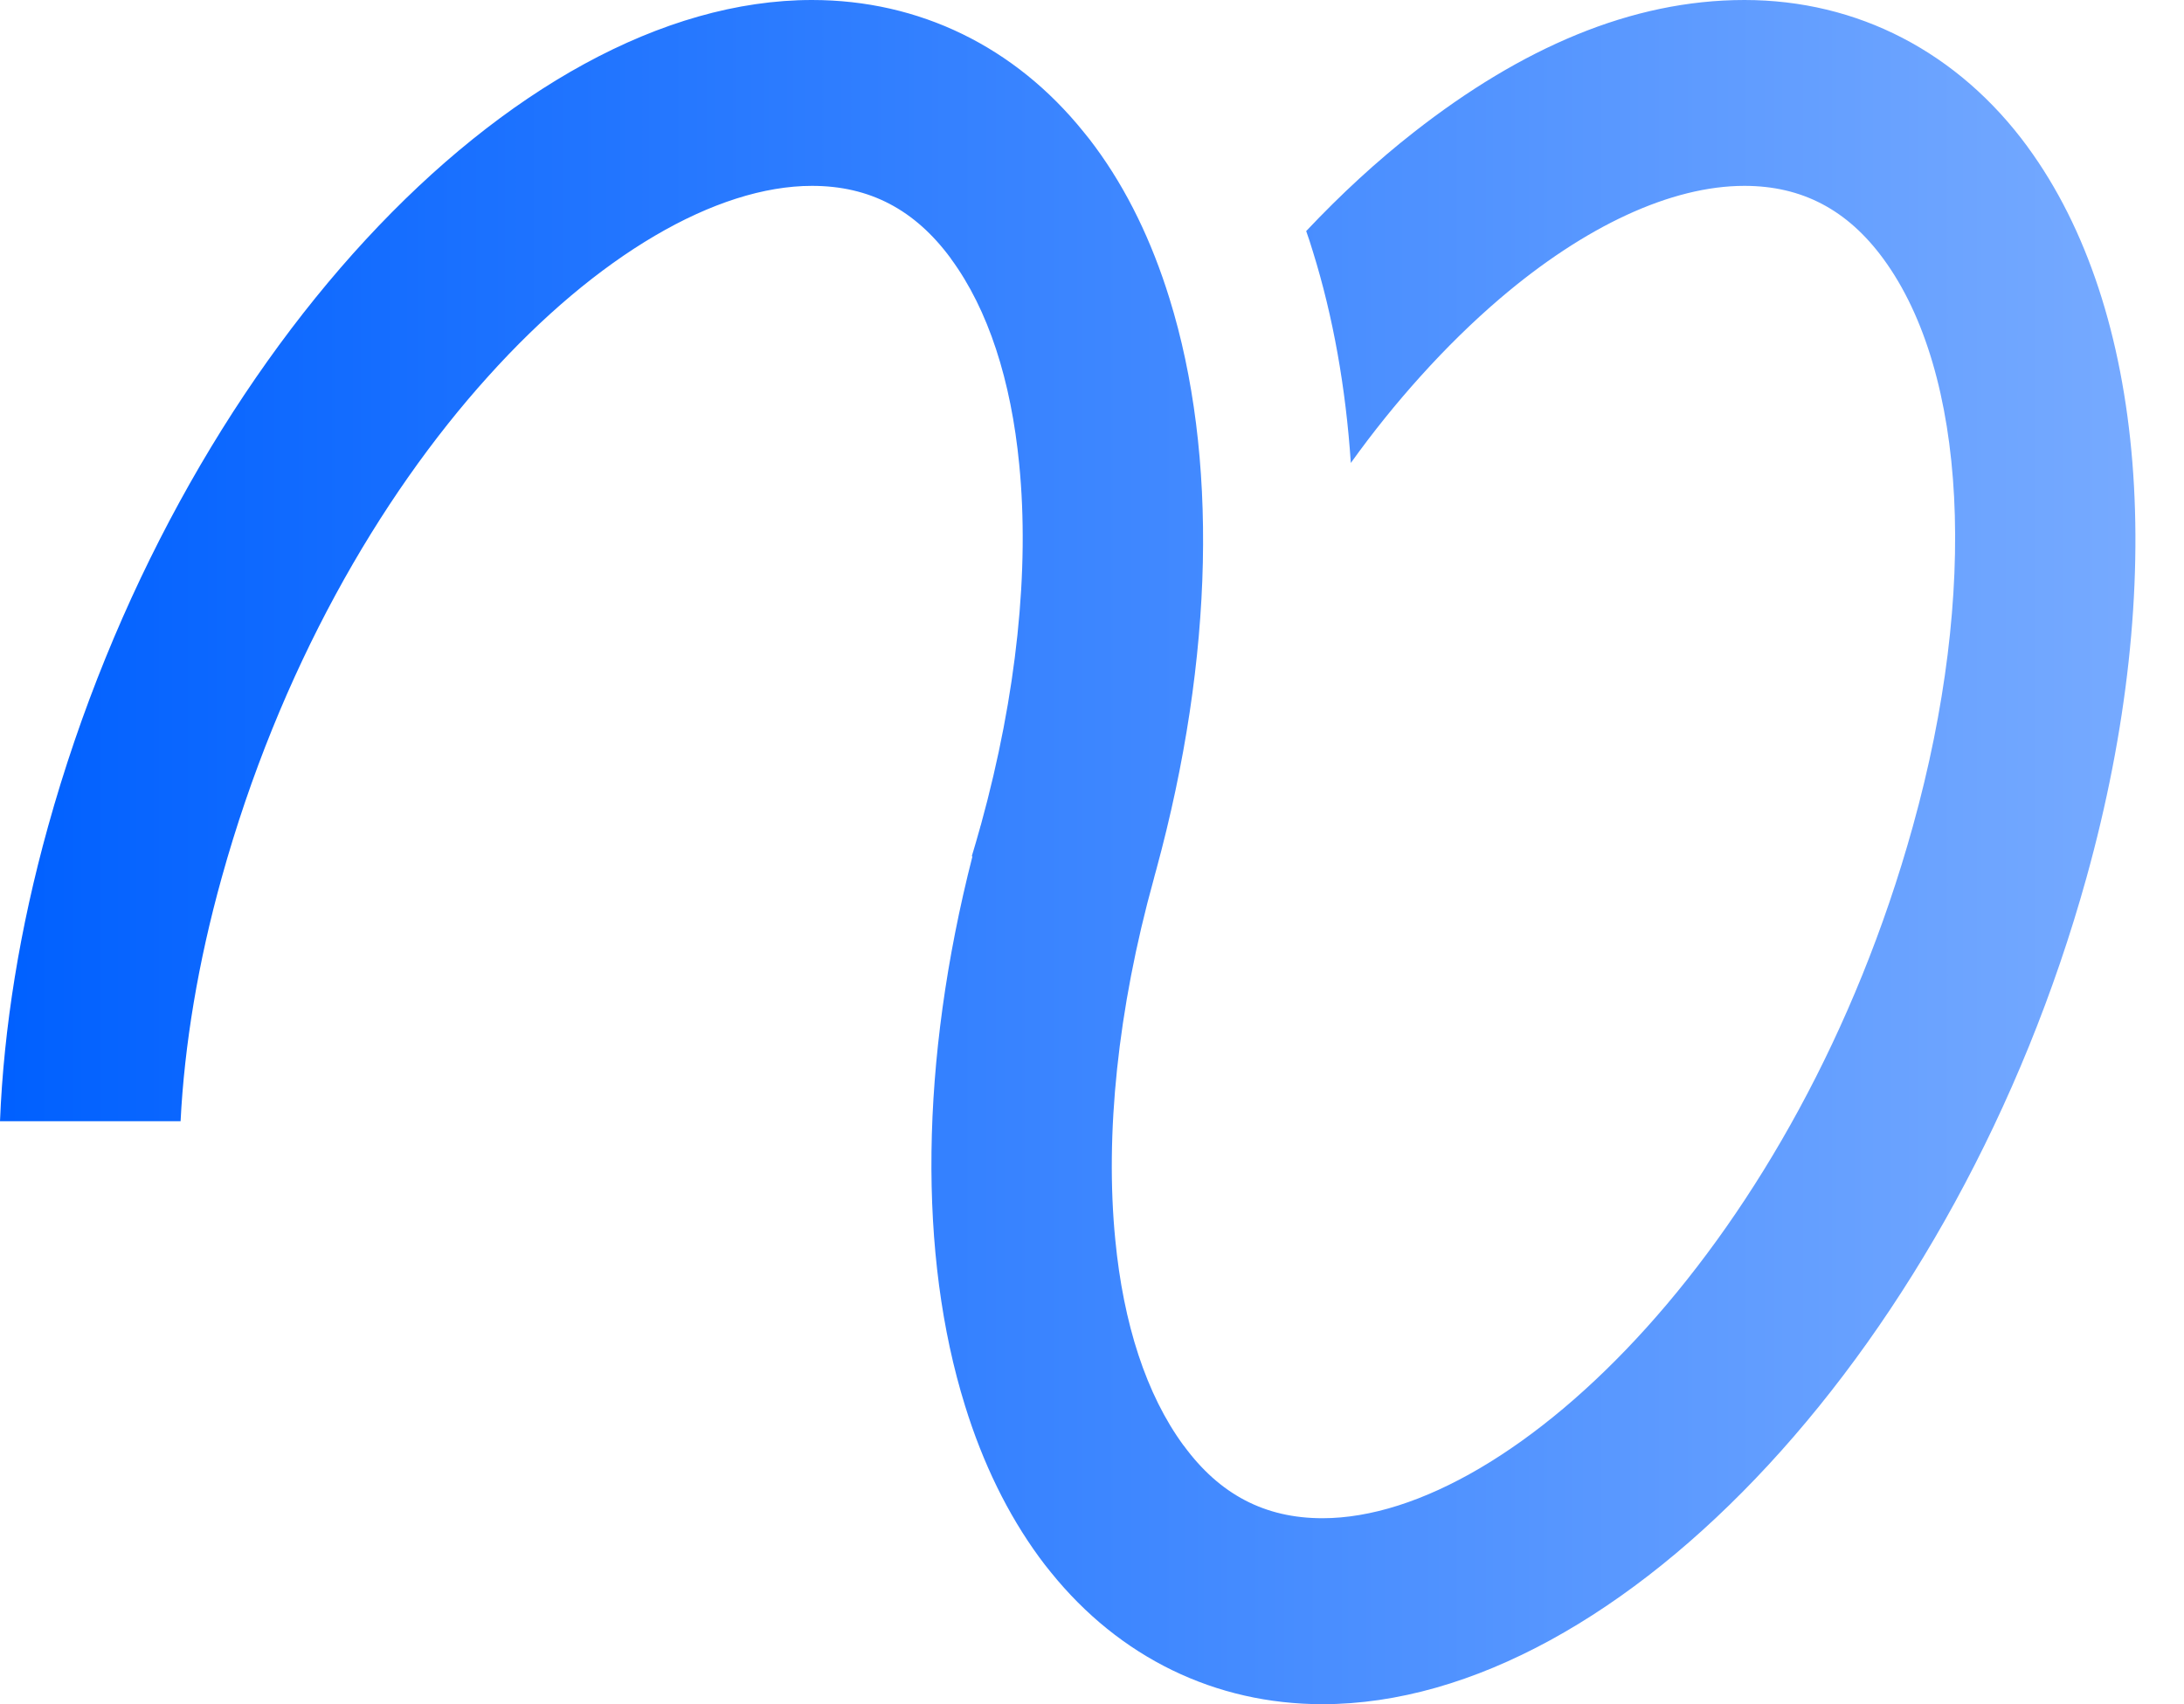 <svg width="41" height="32" viewBox="0 0 41 32" fill="none" xmlns="http://www.w3.org/2000/svg">
    <path d="M38.065 2.758C36.762 0.98 34.875 0 32.748 0C30.621 0 28.558 0.905 26.548 2.478C25.853 3.021 25.175 3.645 24.521 4.339C24.566 4.465 24.607 4.592 24.646 4.721C25.027 5.945 25.264 7.281 25.359 8.693C25.779 8.107 26.216 7.567 26.663 7.071C27.154 6.525 27.655 6.036 28.159 5.605C29.754 4.244 31.374 3.49 32.747 3.49C33.829 3.49 34.682 3.939 35.357 4.861C36.928 7.005 37.141 11.089 35.909 15.519C33.75 23.289 28.436 28.508 24.827 28.508C23.748 28.508 22.895 28.064 22.222 27.144L22.216 27.138C21.518 26.186 21.089 24.854 20.937 23.277C20.743 21.308 20.98 18.959 21.66 16.504C21.662 16.496 21.664 16.488 21.666 16.48C21.671 16.465 21.674 16.451 21.677 16.438C21.687 16.402 21.696 16.367 21.706 16.333C22.798 12.321 22.864 8.535 21.955 5.606C21.622 4.529 21.159 3.57 20.561 2.758C20.49 2.661 20.419 2.569 20.343 2.478C19.055 0.878 17.259 0 15.244 0C9.618 0 3.32 6.816 0.902 15.52C0.369 17.437 0.07 19.304 0 21.053H3.39C3.462 19.623 3.718 18.074 4.162 16.48C5.242 12.596 7.109 9.346 9.161 7.071C11.208 4.794 13.441 3.49 15.244 3.49C16.323 3.49 17.174 3.935 17.849 4.852C17.849 4.855 17.852 4.857 17.854 4.861C18.553 5.812 18.981 7.145 19.134 8.722C19.328 10.687 19.09 13.033 18.415 15.485C18.411 15.496 18.408 15.508 18.404 15.52C18.402 15.528 18.4 15.536 18.398 15.544C18.348 15.723 18.297 15.901 18.244 16.076L18.255 16.082C17.27 19.941 17.238 23.57 18.116 26.394C18.449 27.471 18.916 28.43 19.51 29.242C19.581 29.339 19.652 29.431 19.727 29.522C21.016 31.122 22.812 32 24.827 32C30.453 32 36.751 25.184 39.169 16.48C40.709 10.936 40.296 5.803 38.064 2.758H38.065Z" fill="url(#gradient-mark)"/>
    <defs>
        <linearGradient id="gradient-mark" x1="40.088" y1="16" x2="0" y2="16" gradientUnits="userSpaceOnUse">
            <stop stop-color="#76AAFF"/>
            <stop offset="1" stop-color="#0060FF"/>
        </linearGradient>
    </defs>
</svg>
